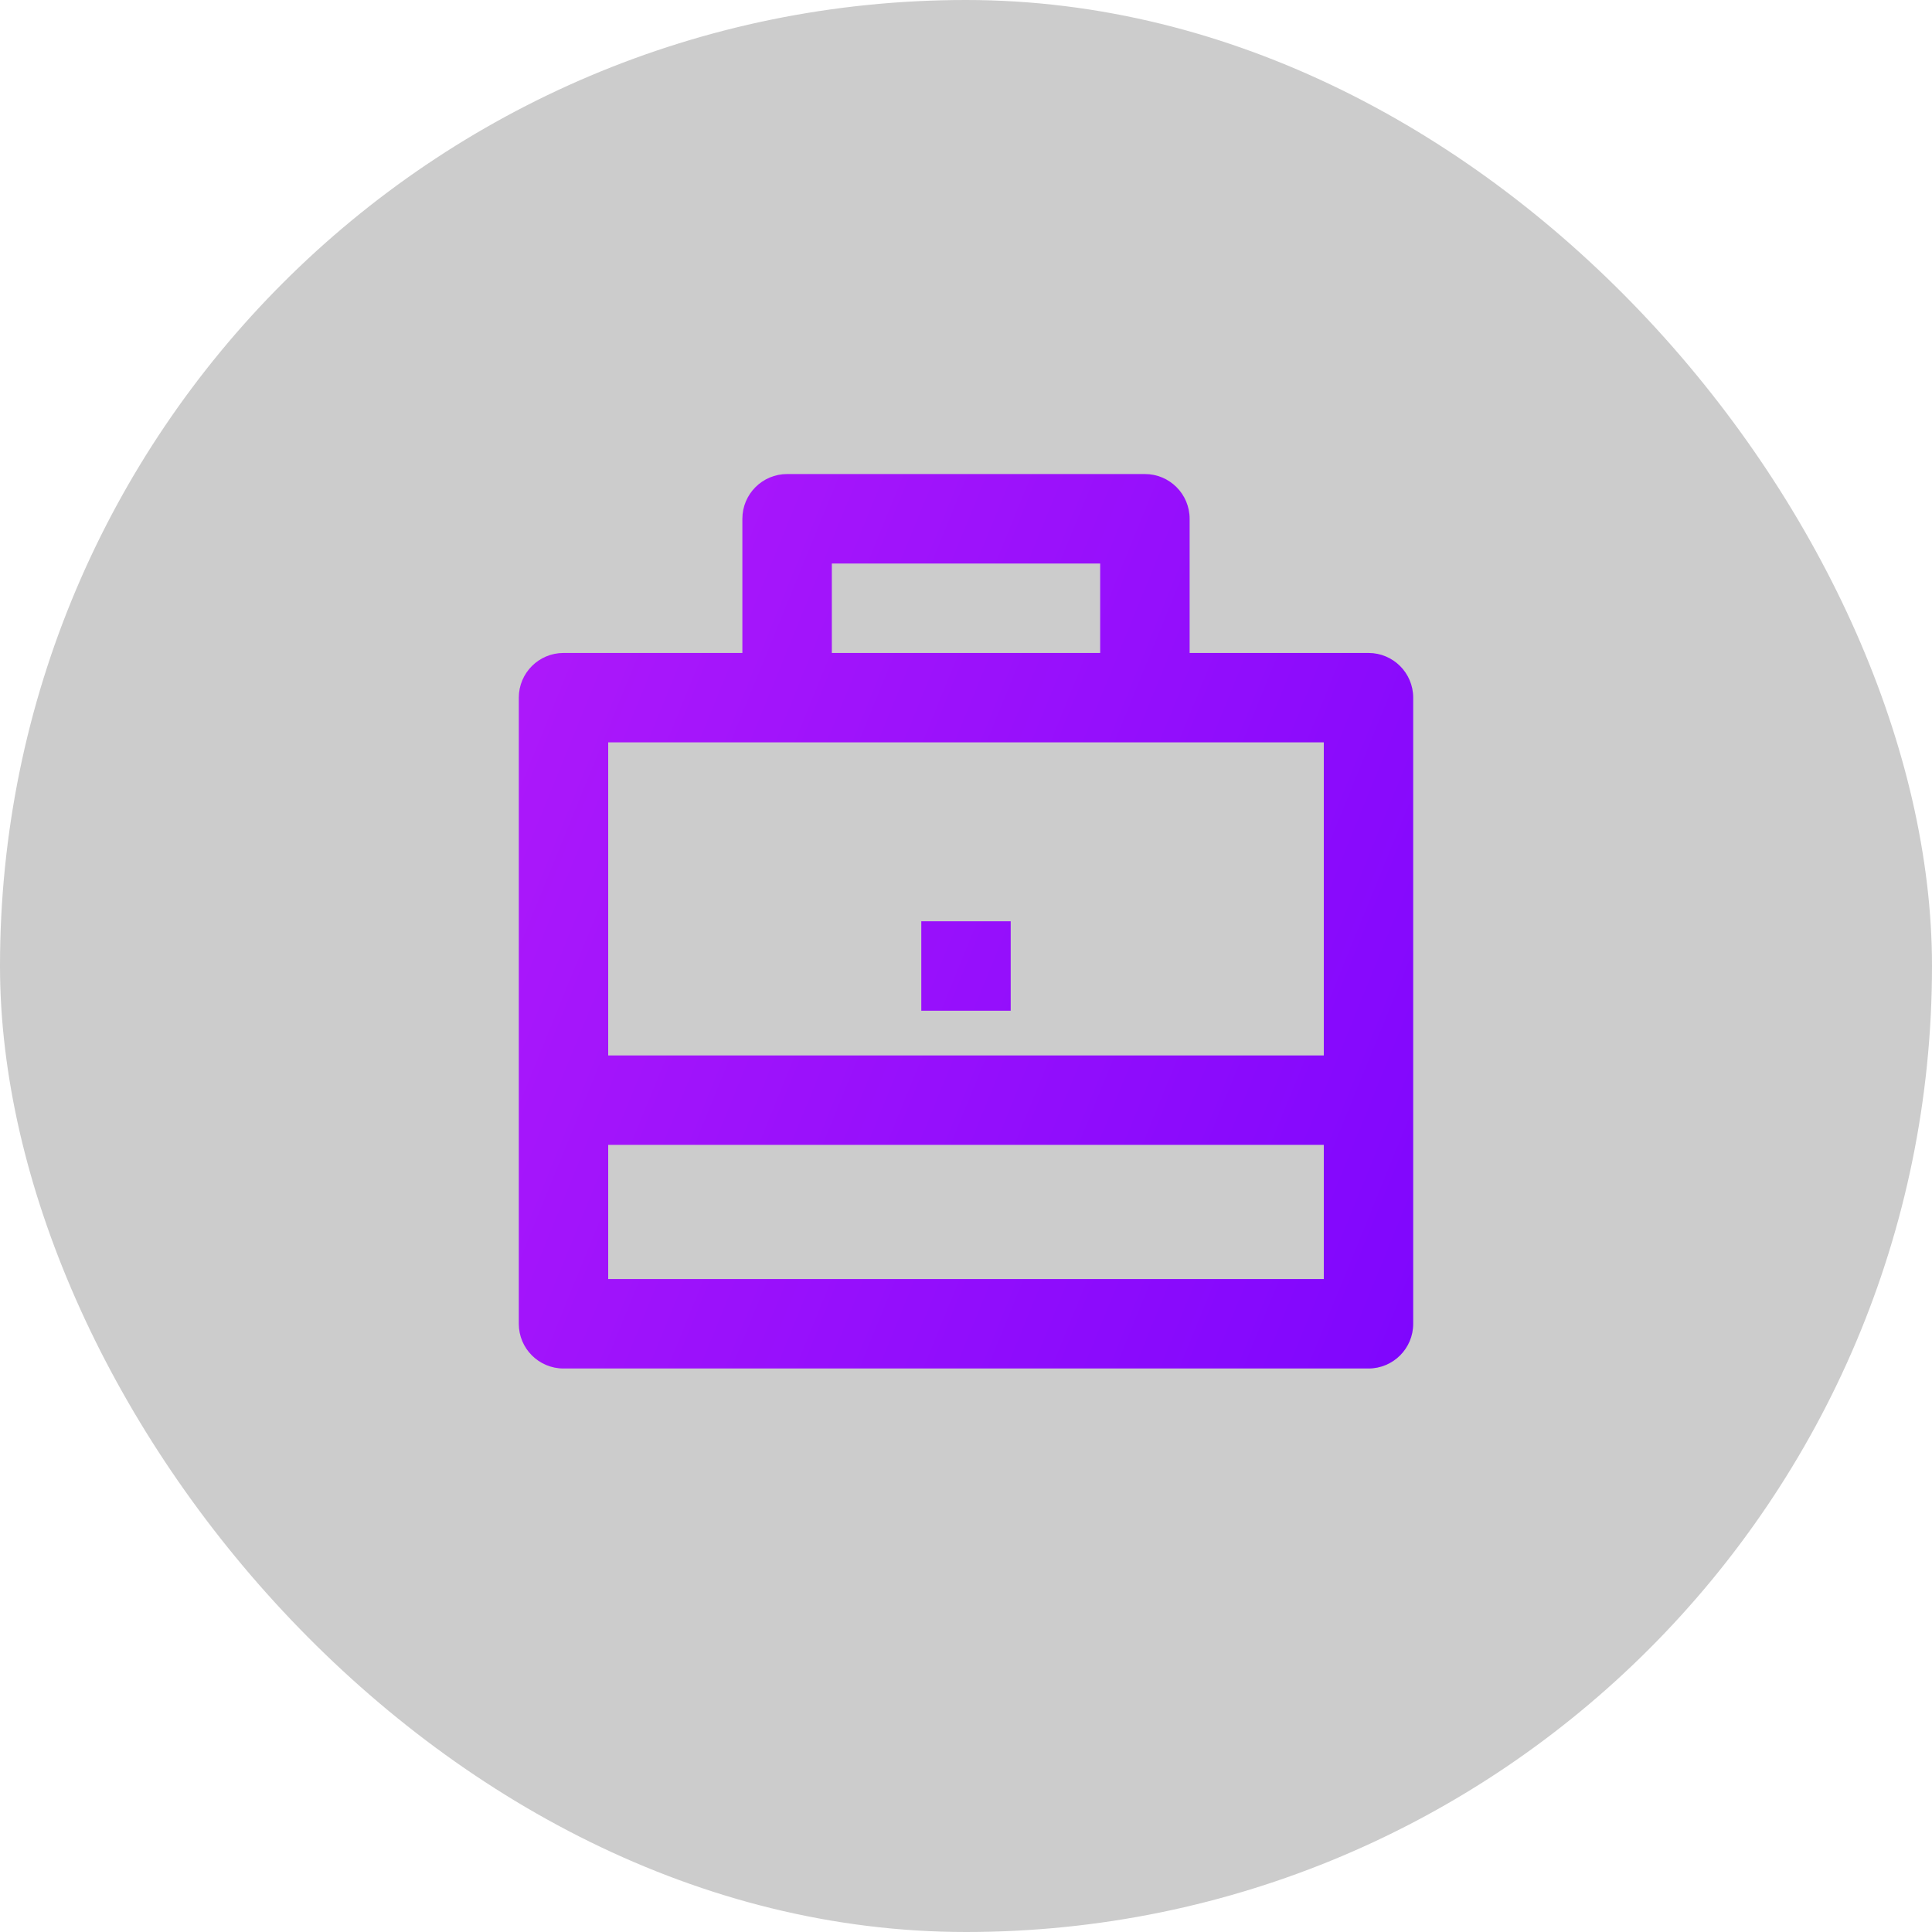 <svg width="36" height="36" viewBox="0 0 36 36" fill="none" xmlns="http://www.w3.org/2000/svg">
<rect width="36" height="36" rx="18" fill="black" fill-opacity="0.2"/>
<path d="M13.833 12.167V9.667C13.833 9.206 14.206 8.833 14.667 8.833H21.333C21.794 8.833 22.167 9.206 22.167 9.667V12.167H25.5C25.96 12.167 26.333 12.54 26.333 13V24.667C26.333 25.127 25.96 25.5 25.5 25.5H10.5C10.04 25.5 9.667 25.127 9.667 24.667V13C9.667 12.54 10.04 12.167 10.5 12.167H13.833ZM11.333 21.333V23.833H24.667V21.333H11.333ZM11.333 19.667H24.667V13.833H11.333V19.667ZM15.5 10.5V12.167H20.5V10.5H15.5ZM17.167 17.167H18.833V18.833H17.167V17.167Z" fill="url(#paint0_linear_1_667)"/>
<defs>
<linearGradient id="paint0_linear_1_667" x1="1.586" y1="9.692" x2="37.545" y2="24.338" gradientUnits="userSpaceOnUse">
<stop stop-color="#C020F9"/>
<stop offset="0.91" stop-color="#7000FE"/>
</linearGradient>
</defs>
</svg>
